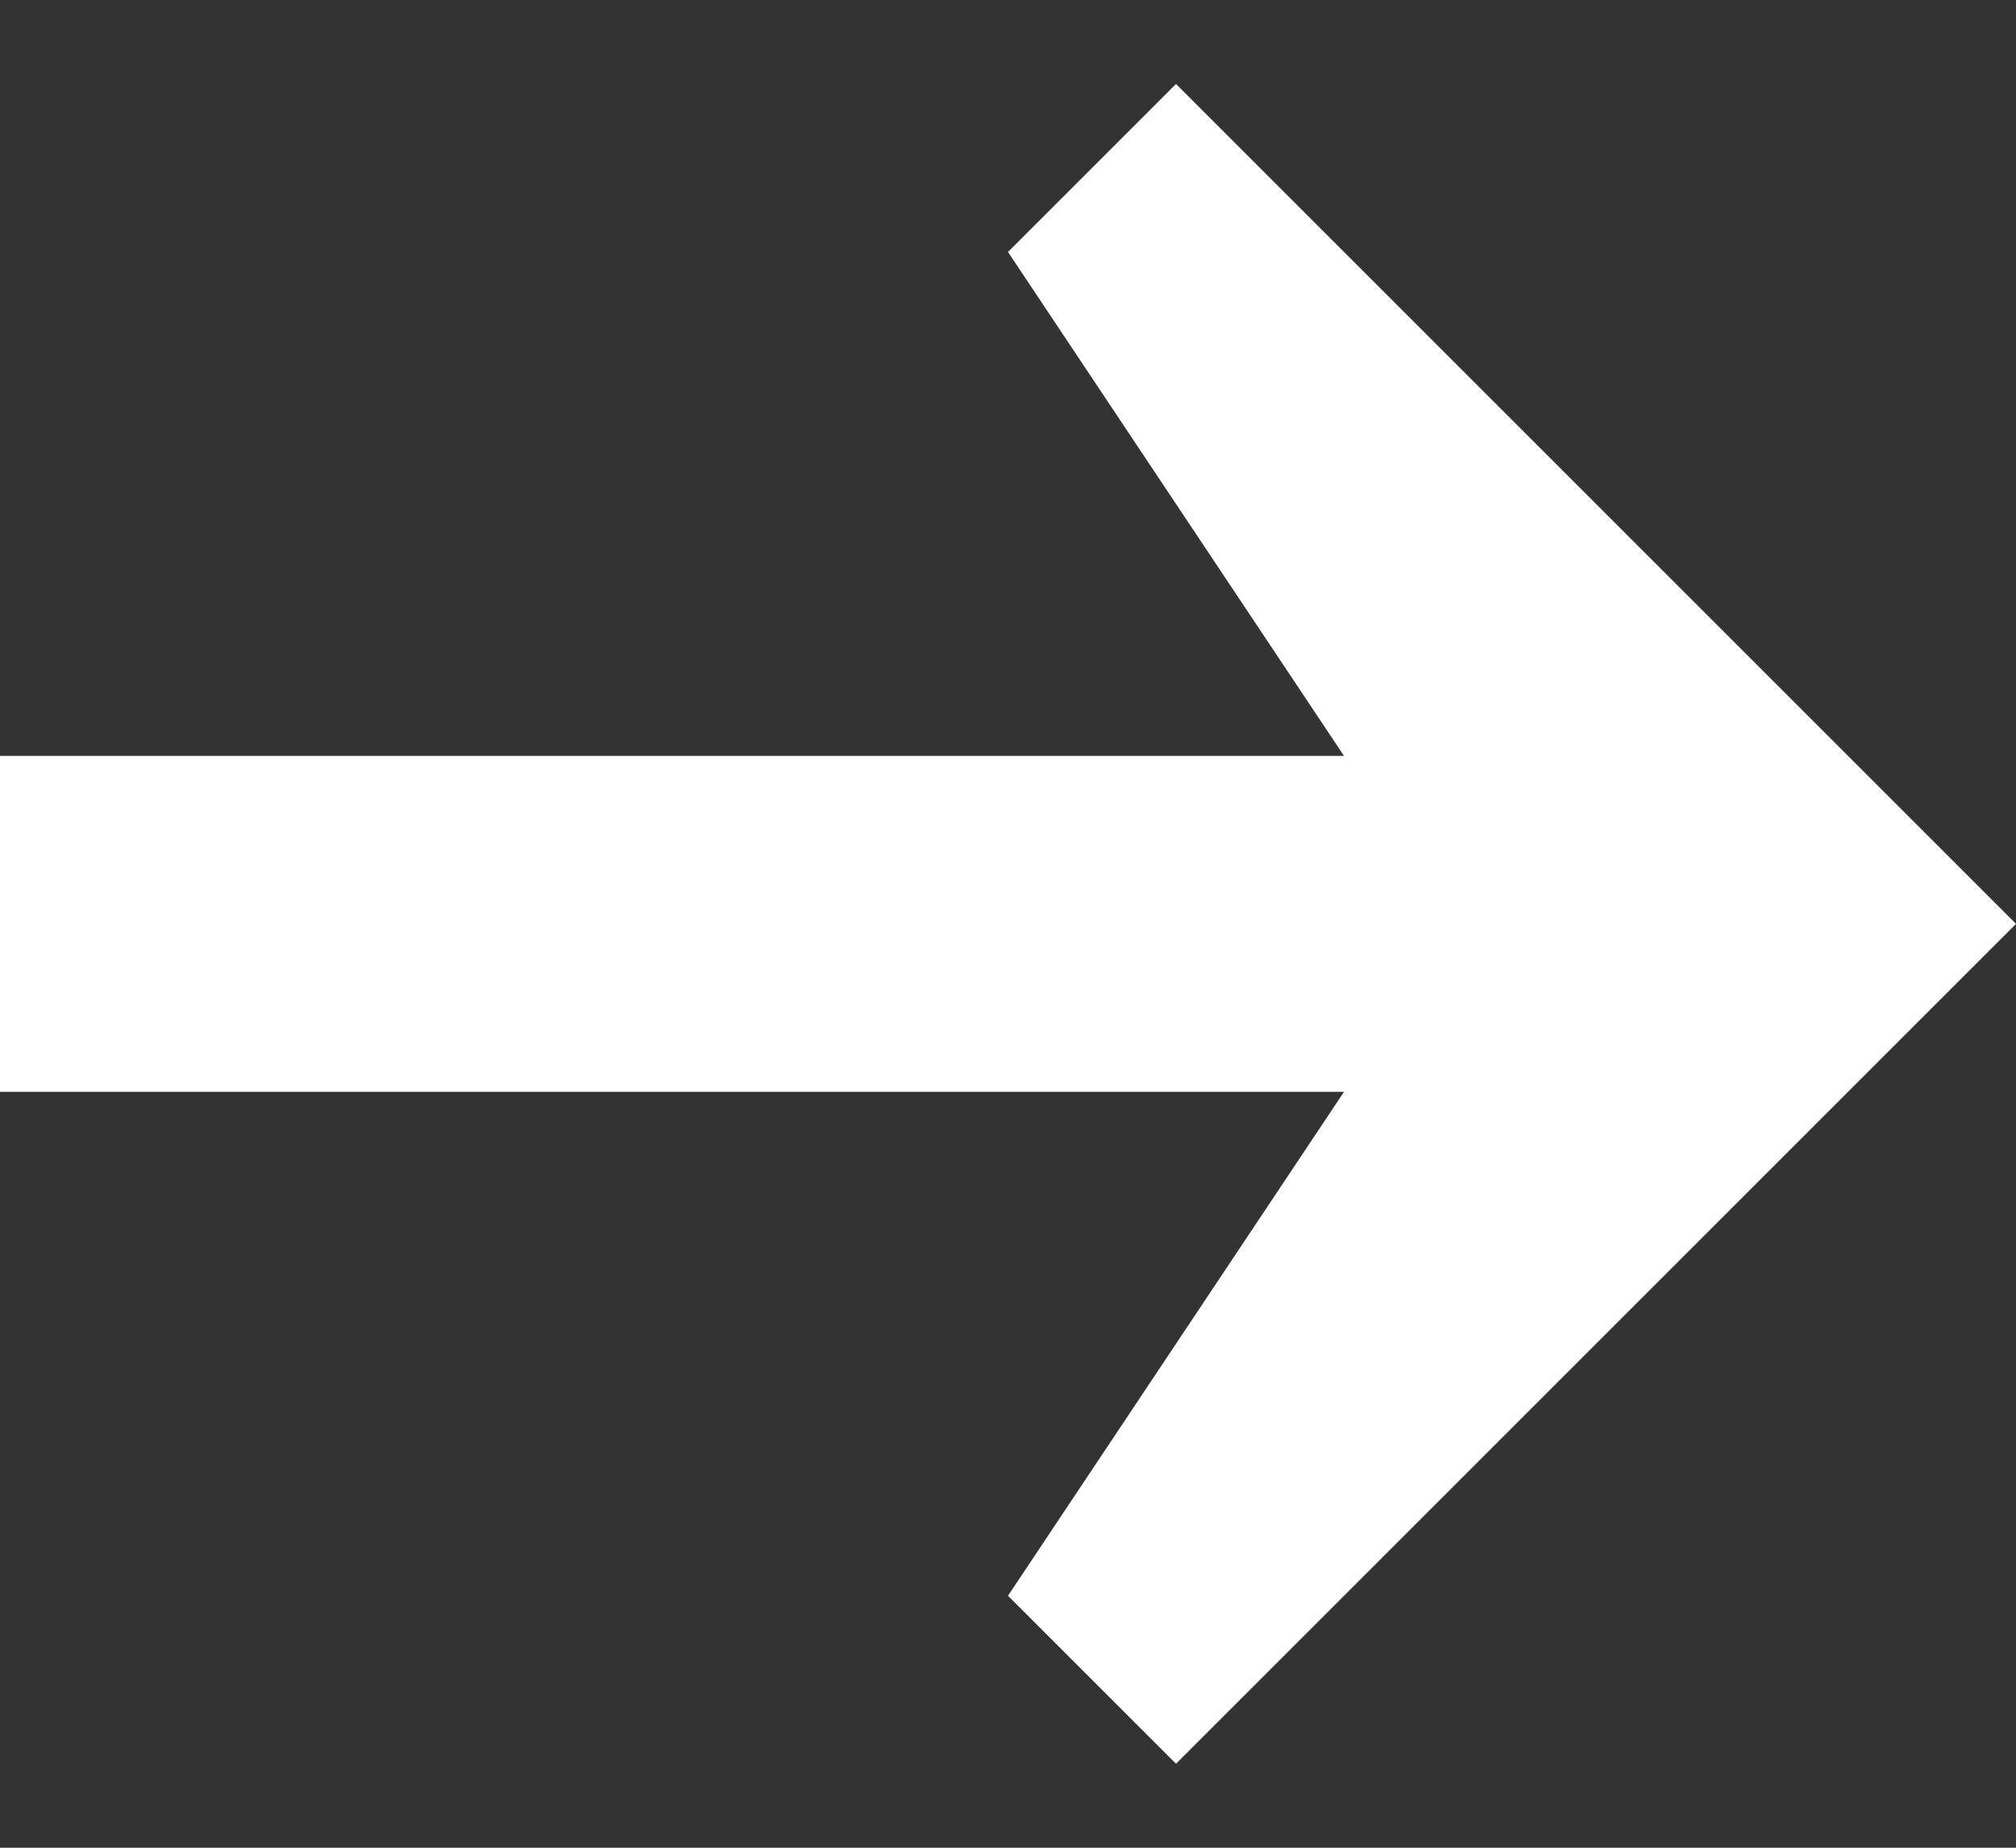 <svg width="12" height="11" viewBox="0 0 12 11" fill="none" xmlns="http://www.w3.org/2000/svg">
<rect x="0" y="0" width="12" height="11" fill="#333333" stroke="none"/>
<g id="svgexport-5" clip-path="url(#clip0_401_6286)">
<g id="Vector">
<path d="M7 0.5L6 1.5L8 4.5H0V6.5H8L6 9.5L7 10.5L12 5.5L7 0.5Z" fill="white"/>
</g>
</g>
<defs>
<clipPath id="clip0_401_6286">
<rect width="12" height="10" fill="white" transform="translate(0 0.5)"/>
</clipPath>
</defs>
</svg>
